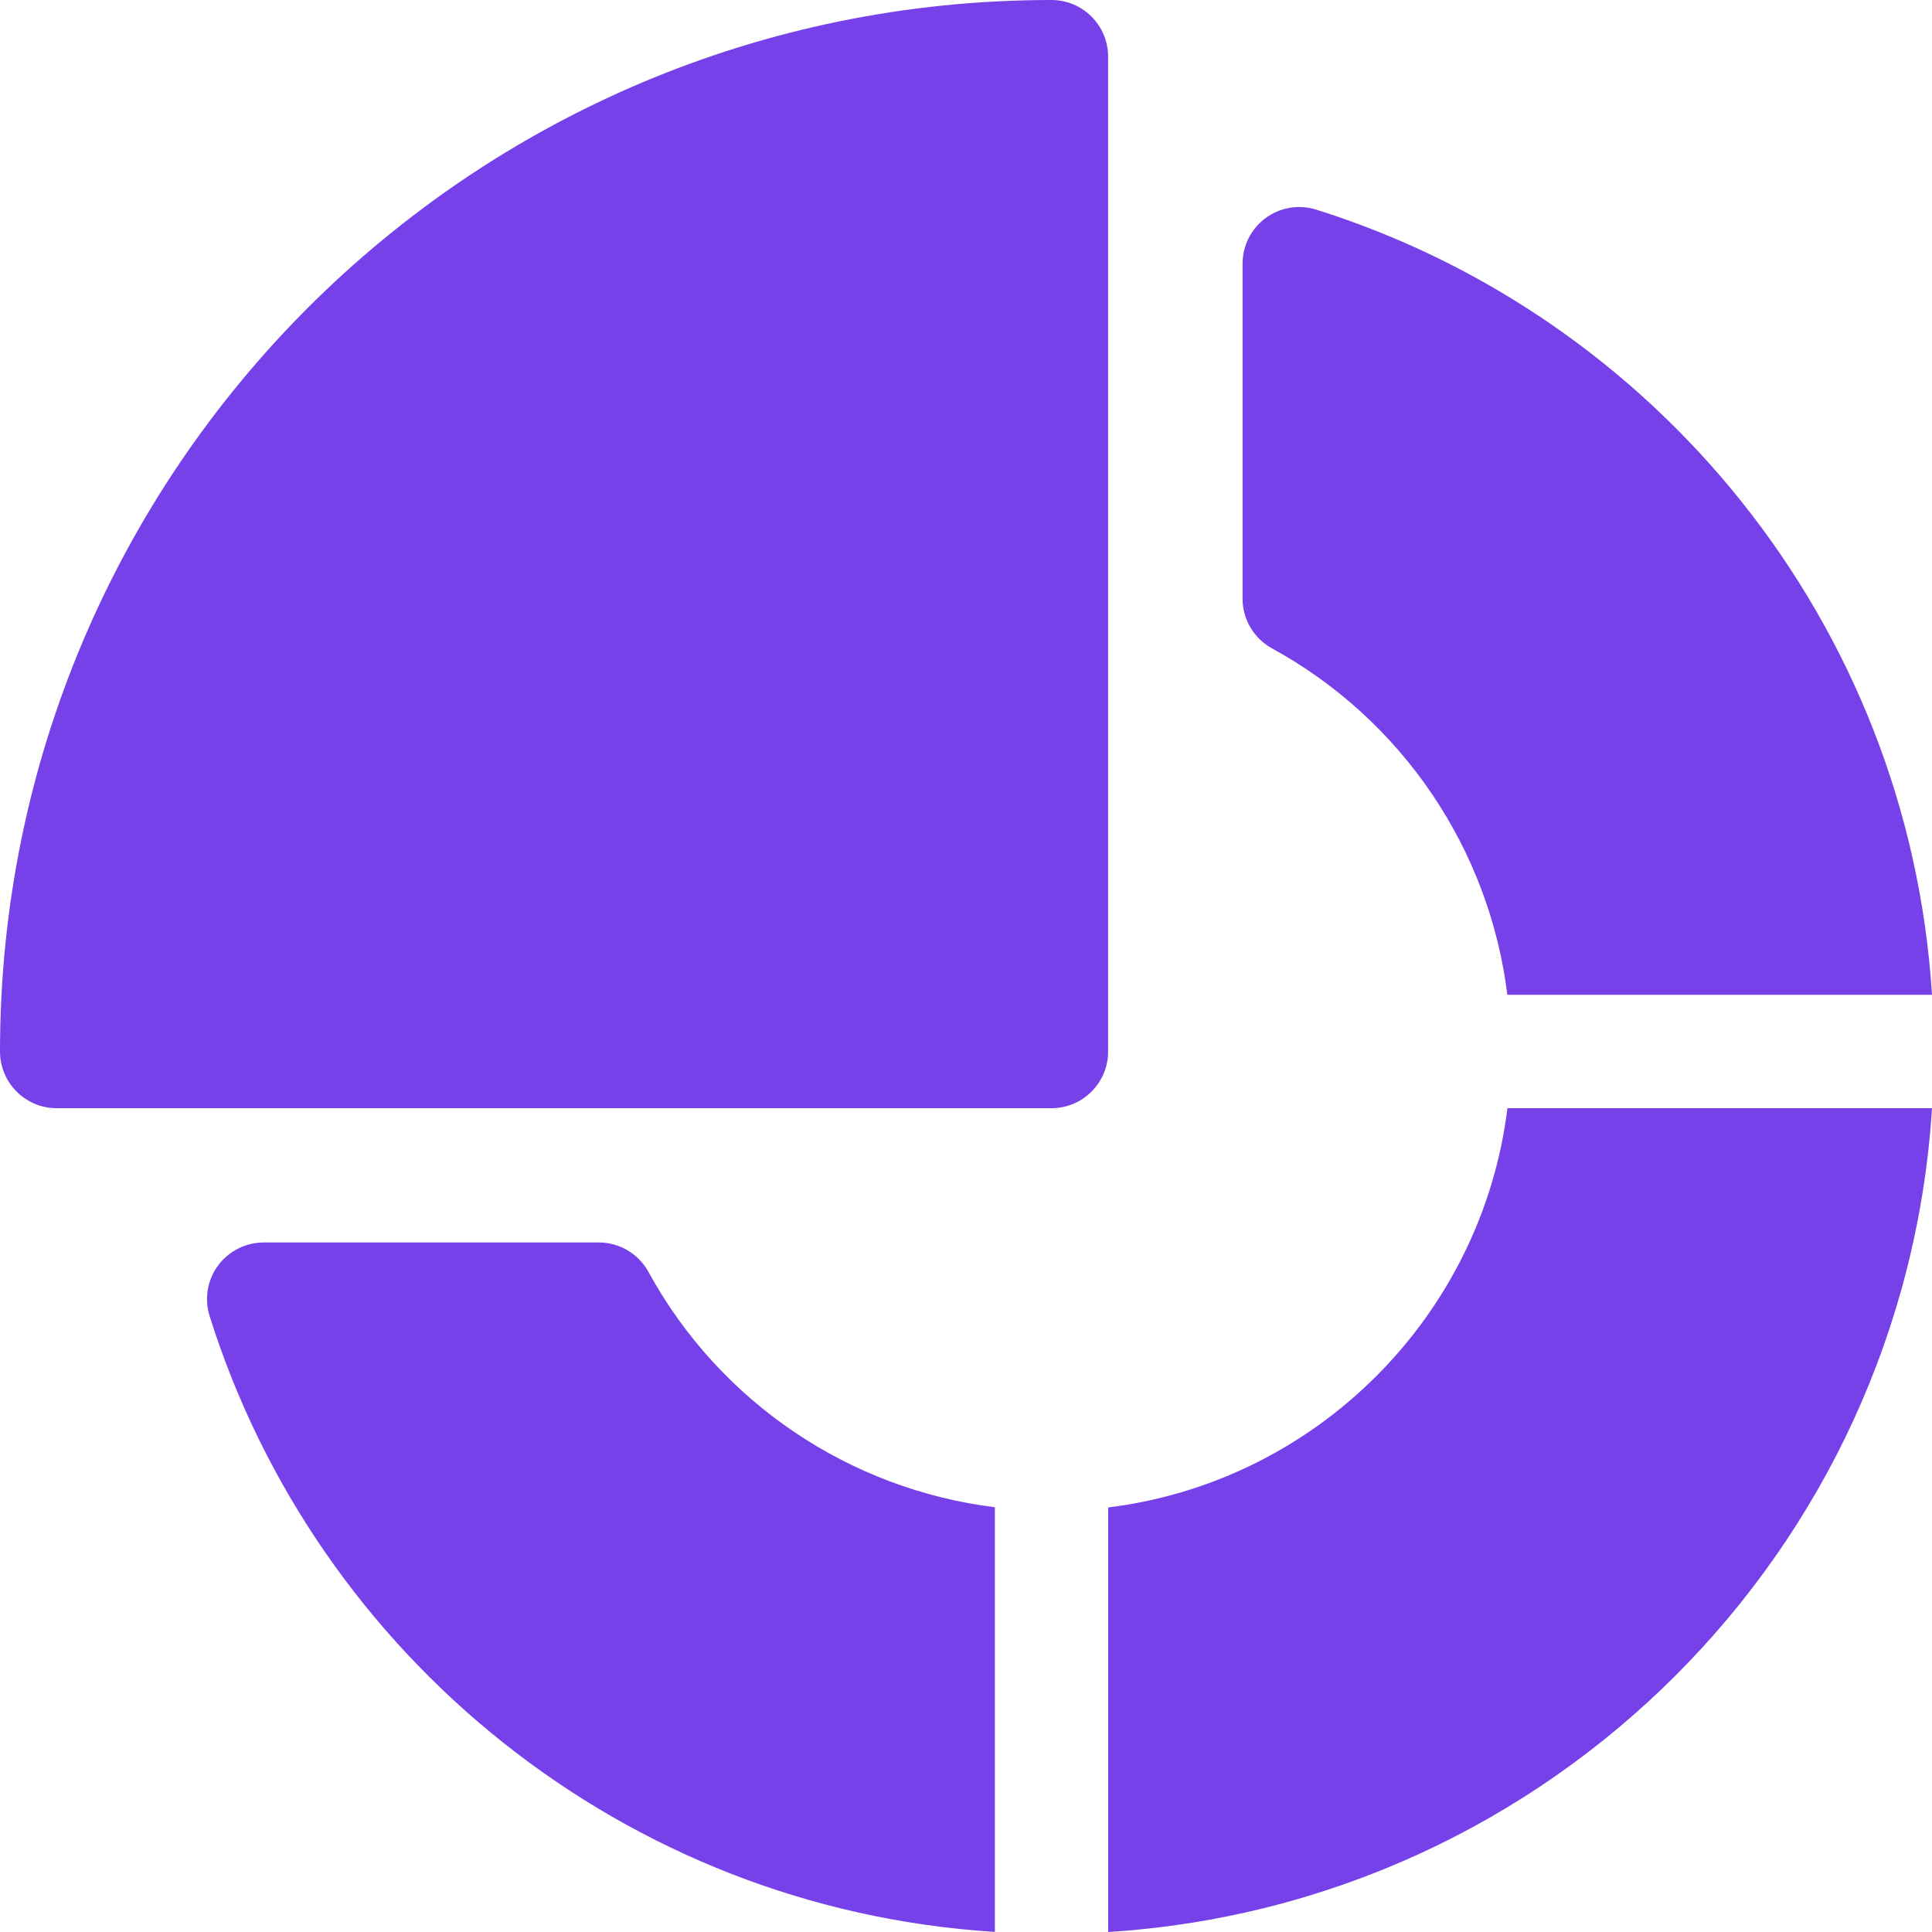 <?xml version="1.0" encoding="UTF-8"?><svg xmlns="http://www.w3.org/2000/svg" id="Layer_1" version="1.1" viewBox="0 0 200 200"><defs><style> .st0 { fill: #7741ea; } </style></defs><path class="st0" d="M108.85,0C48.69,0,0,48.69,0,108.85,0,112.09,2.63,114.72,5.86,114.72h102.99c3.24,0,5.86-2.63,5.86-5.86V5.86c0-3.24-2.63-5.86-5.86-5.86Z"/><path class="st0" d="M67.13,131.67c-1.03-1.88-3-3.05-5.14-3.05H27.3c-1.87,0-3.62.89-4.73,2.39-1.11,1.51-1.43,3.45-.87,5.23,11.05,35.18,42.91,61.34,81.29,63.75v-43.96c-15.05-1.87-28.46-10.84-35.86-24.36Z"/><path class="st0" d="M136.25,21.7c-1.78-.56-3.72-.24-5.23.87-1.51,1.11-2.39,2.86-2.39,4.73v34.68c0,2.14,1.17,4.11,3.05,5.14,13.52,7.41,22.5,20.81,24.36,35.86h43.96c-2.42-38.46-28.65-70.26-63.75-81.28Z"/><path class="st0" d="M156.05,114.72c-2.66,21.54-19.79,38.67-41.33,41.33v43.95c45.76-2.88,82.39-39.45,85.28-85.28h-43.95Z"/></svg>